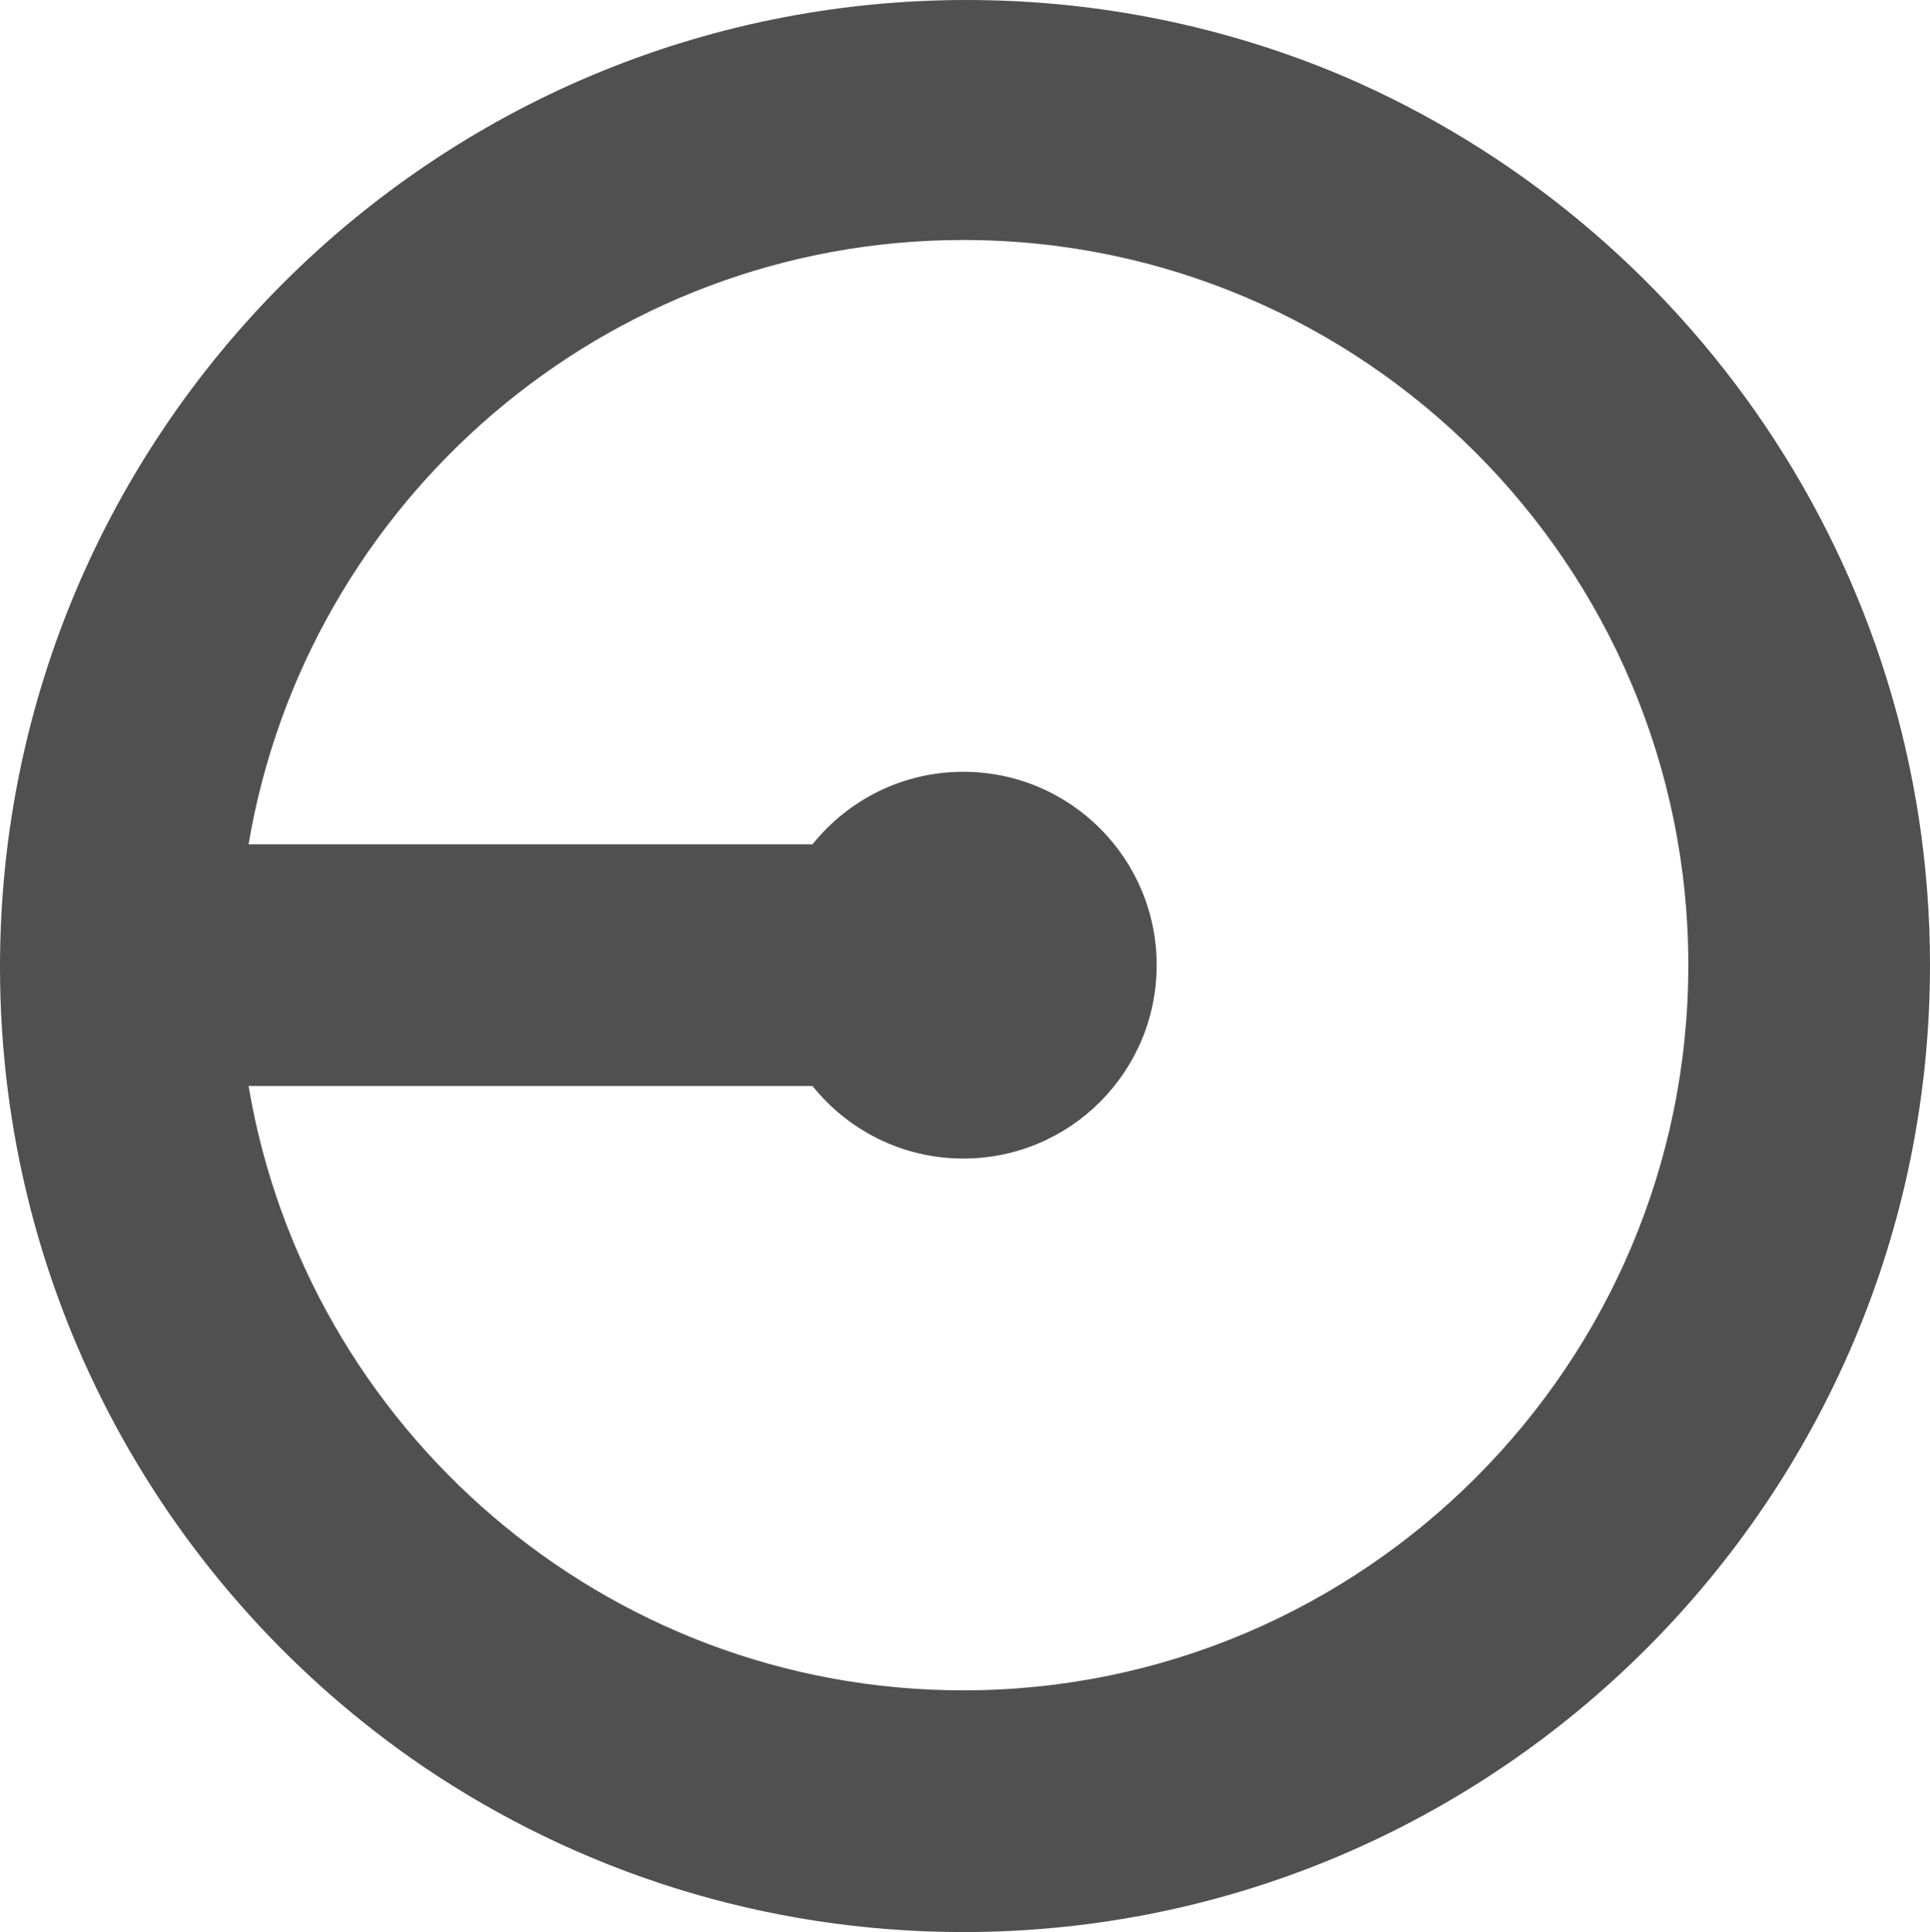 <?xml version="1.0" encoding="UTF-8"?><svg id="cora" xmlns="http://www.w3.org/2000/svg" viewBox="0 0 100 100.083"><defs><style>.cls-1{fill:#505050;}</style></defs><path class="cls-1" d="M100,49.996c0-20.654-12.567-38.424-30.455-46.075-5.982-2.524-12.557-3.921-19.458-3.921C22.425,0,0,22.425,0,50.087c0,17.234,8.706,32.432,21.957,41.444,7.988,5.397,17.609,8.552,27.955,8.552,27.618,0,50.087-22.469,50.087-50.087ZM12.879,56.257h29.221c1.836,2.288,4.651,3.757,7.813,3.757,5.532,0,10.017-4.485,10.017-10.017s-4.485-10.017-10.017-10.017c-3.162,0-5.977,1.468-7.813,3.757H12.879c2.991-17.743,18.454-31.305,37.034-31.305,20.714,0,37.565,16.852,37.565,37.565s-16.852,37.565-37.565,37.565c-18.58,0-34.043-13.562-37.034-31.305Z"/></svg>